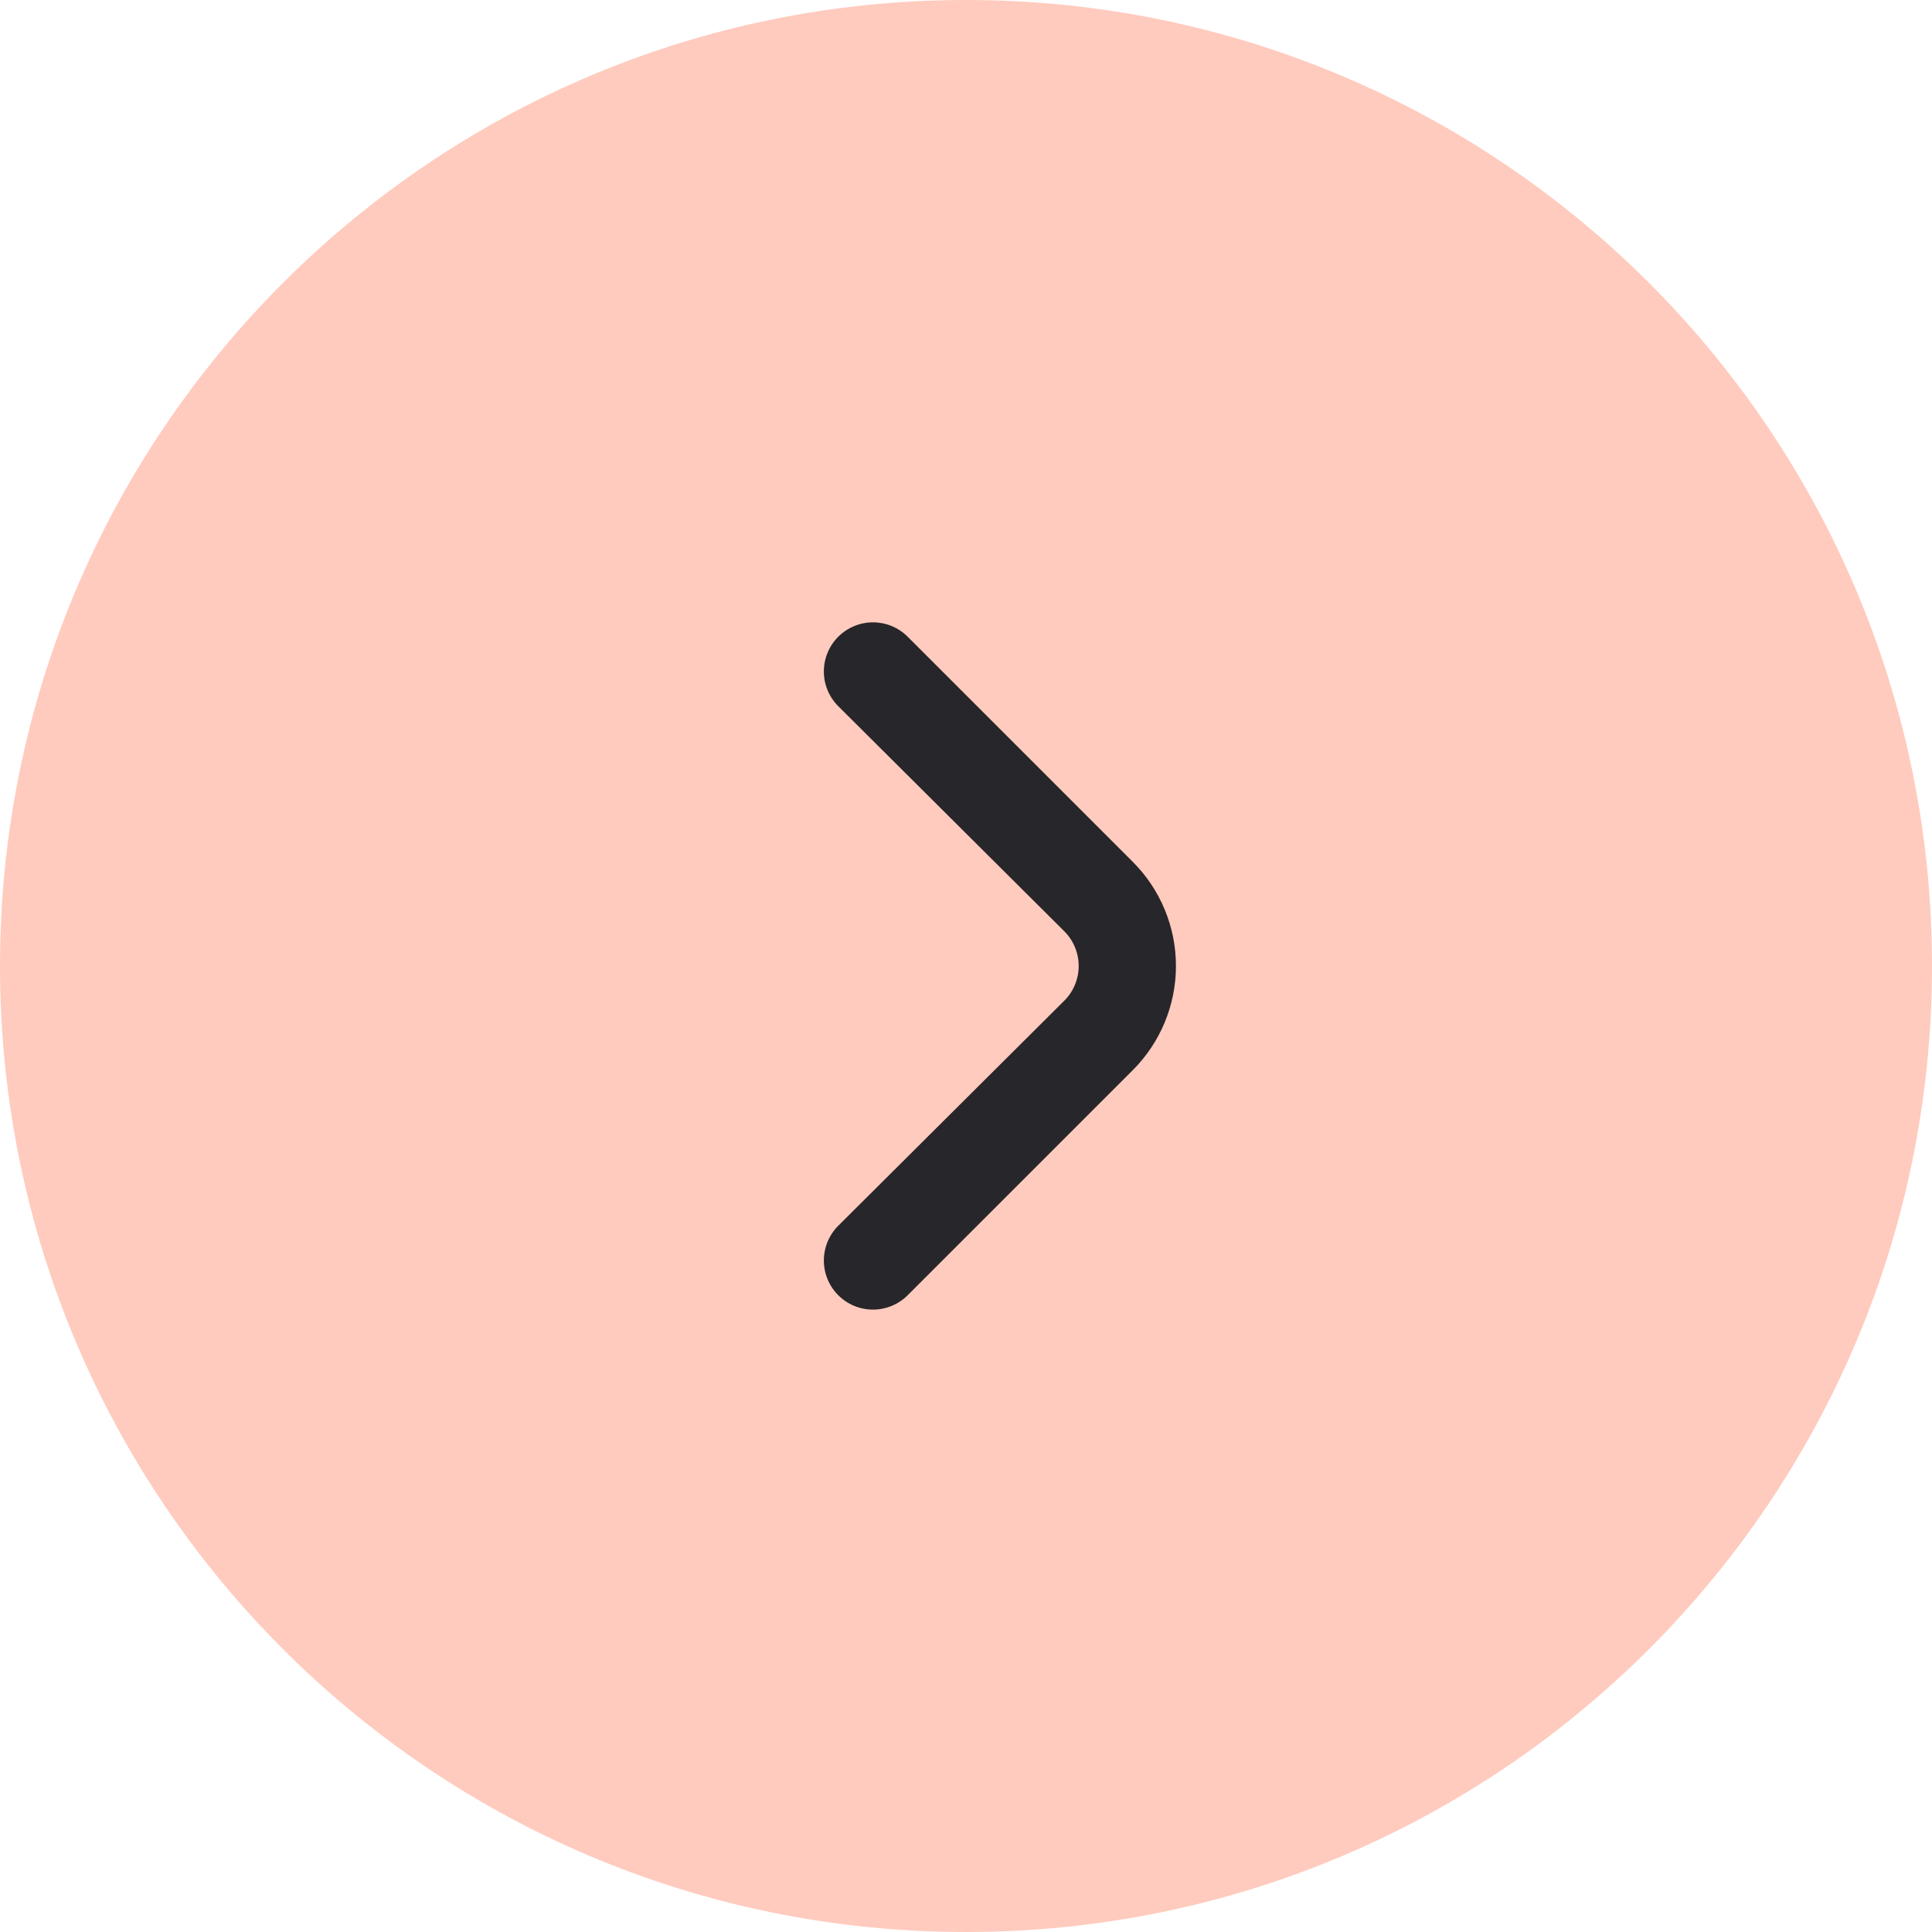 <?xml version="1.0" encoding="UTF-8"?> <svg xmlns="http://www.w3.org/2000/svg" width="82" height="82" viewBox="0 0 82 82" fill="none"><g clip-path="url(#clip0_3375_99)"><path d="M41 82C63.644 82 82 63.644 82 41C82 18.356 63.644 0 41 0C18.356 0 0 18.356 0 41C0 63.644 18.356 82 41 82Z" fill="#FFCBBE"></path><path d="M48.083 36.583L38.52 27.02C38.13 26.632 37.602 26.414 37.052 26.414C36.501 26.414 35.973 26.632 35.583 27.02C35.388 27.214 35.233 27.444 35.127 27.698C35.021 27.952 34.967 28.224 34.967 28.499C34.967 28.774 35.021 29.047 35.127 29.3C35.233 29.554 35.388 29.785 35.583 29.978L45.166 39.52C45.362 39.714 45.517 39.944 45.622 40.198C45.728 40.452 45.783 40.724 45.783 40.999C45.783 41.274 45.728 41.547 45.622 41.8C45.517 42.054 45.362 42.285 45.166 42.478L35.583 52.02C35.191 52.41 34.969 52.939 34.967 53.492C34.965 54.045 35.183 54.576 35.573 54.968C35.962 55.36 36.492 55.582 37.044 55.584C37.597 55.586 38.128 55.368 38.52 54.978L48.083 45.416C49.253 44.244 49.911 42.655 49.911 40.999C49.911 39.343 49.253 37.754 48.083 36.583Z" fill="#27262A"></path></g><defs><clipPath id="clip0_3375_99"><rect width="82" height="82" fill="white"></rect></clipPath></defs></svg> 